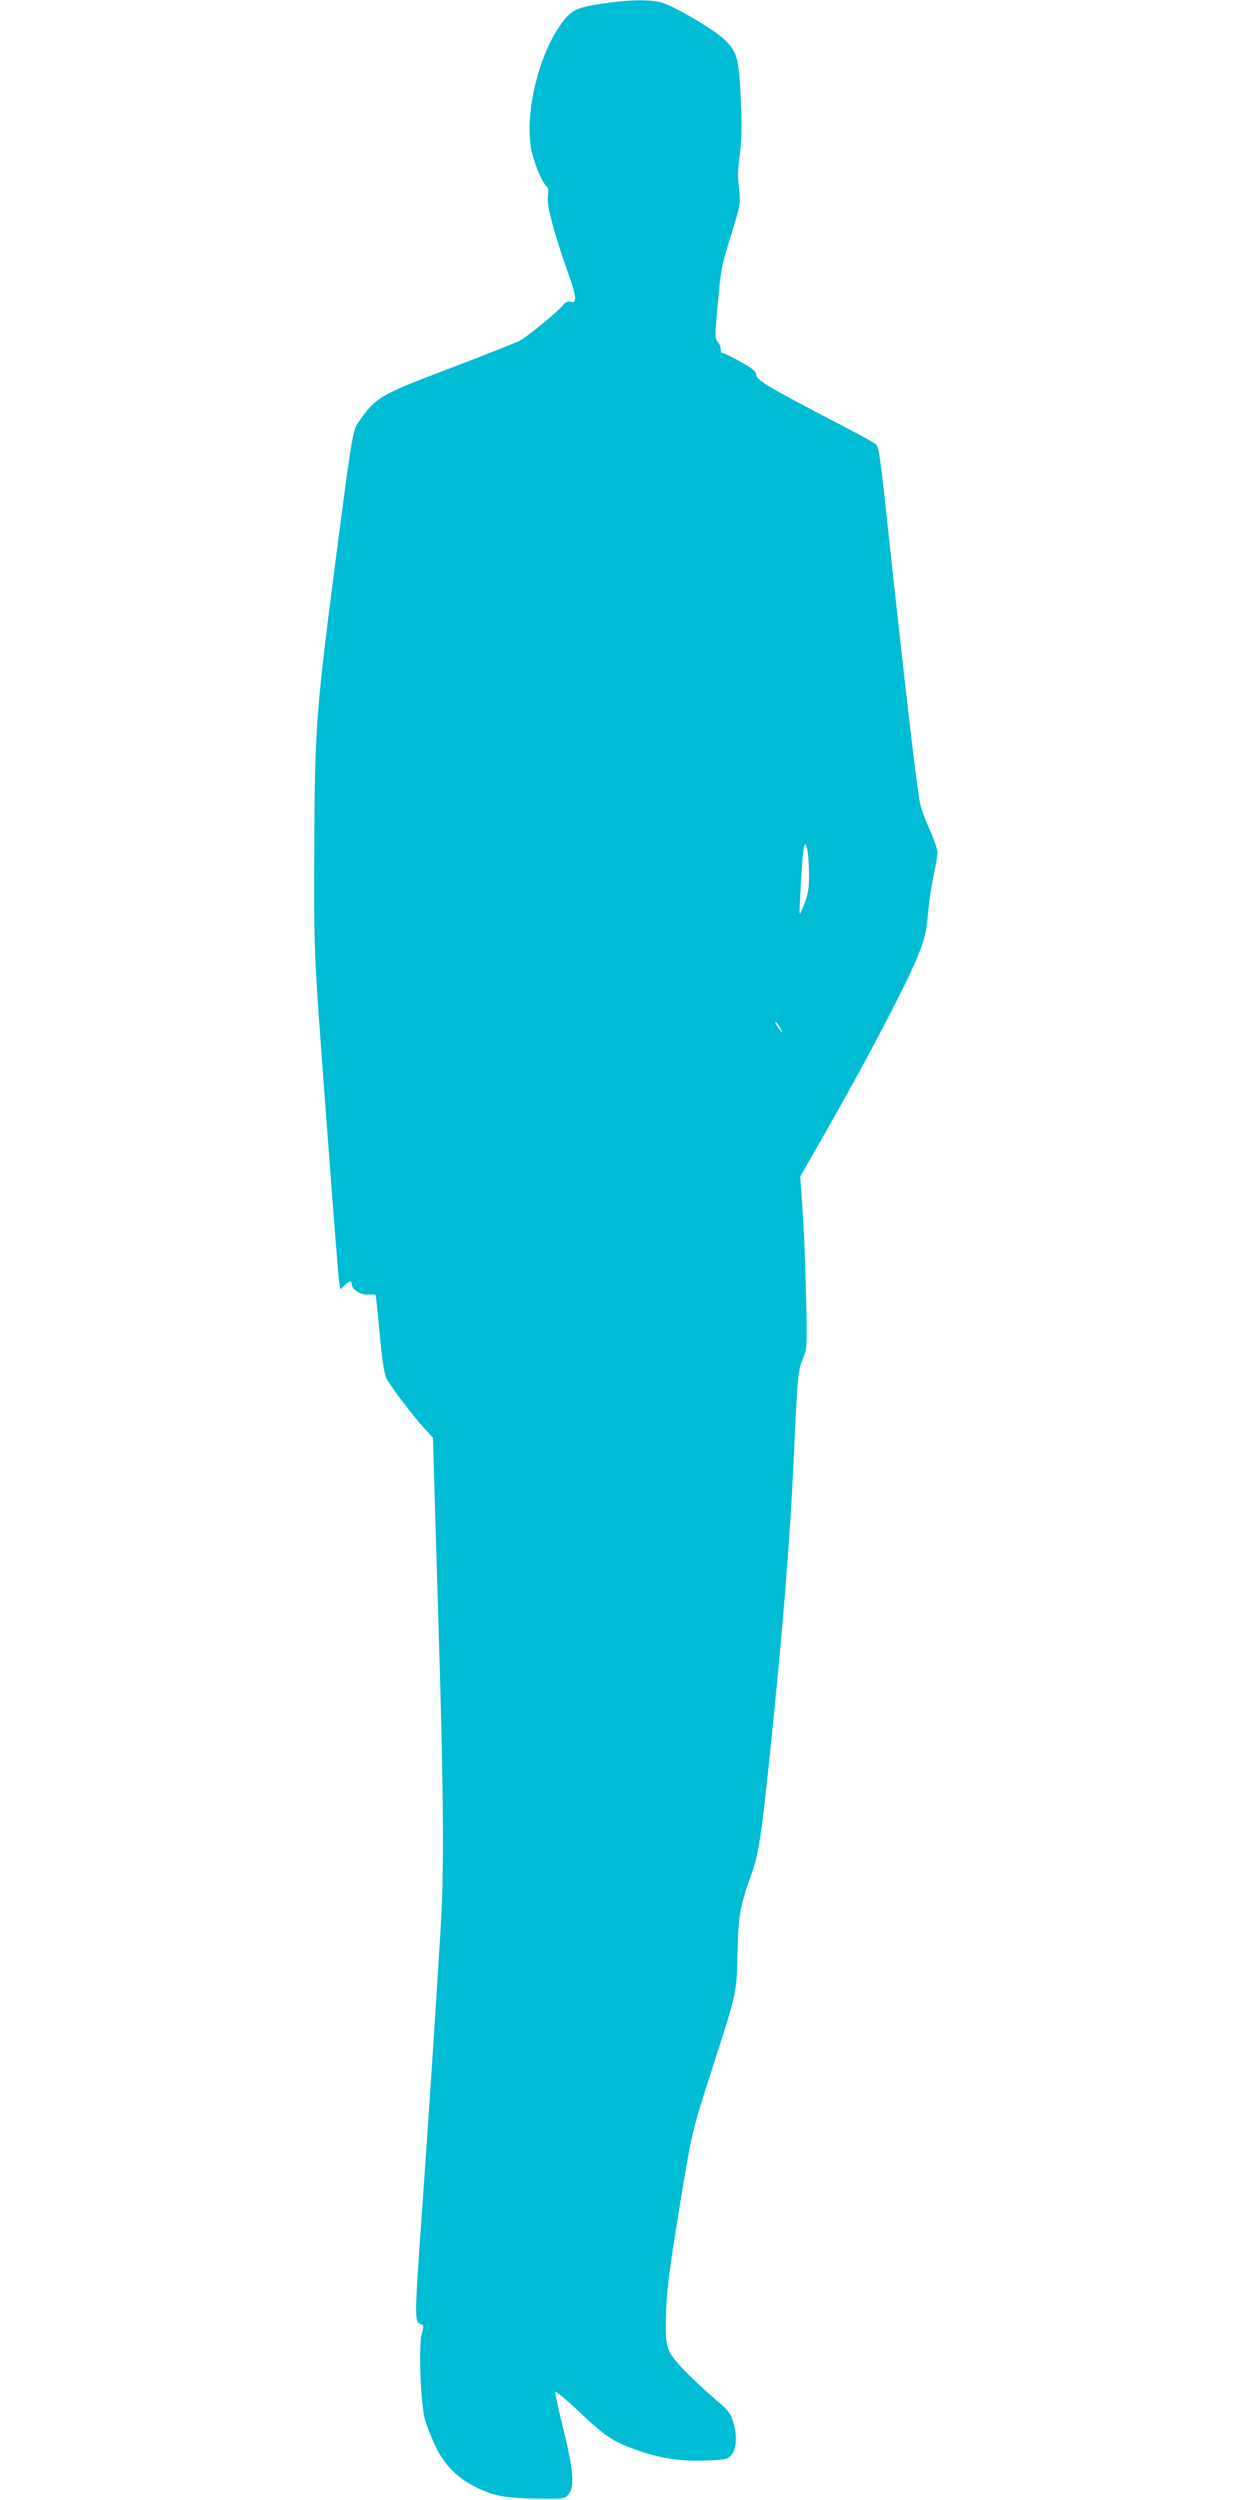 <?xml version="1.0" standalone="no"?>
<!DOCTYPE svg PUBLIC "-//W3C//DTD SVG 20010904//EN"
 "http://www.w3.org/TR/2001/REC-SVG-20010904/DTD/svg10.dtd">
<svg version="1.0" xmlns="http://www.w3.org/2000/svg"
 width="640pt" height="1280pt" viewBox="0 0 640 1280"
 preserveAspectRatio="xMidYMid meet">
<g transform="translate(0,1280) scale(0.1,-0.1)"
fill="#00bcd4" stroke="none">
<path d="M3080 12781 c-130 -20 -154 -32 -205 -101 -122 -166 -194 -482 -151
-663 16 -68 57 -160 76 -172 7 -4 9 -23 5 -48 -7 -47 31 -190 106 -401 42
-118 44 -152 10 -141 -11 3 -24 -1 -32 -11 -34 -41 -188 -168 -229 -189 -25
-12 -166 -68 -315 -125 -409 -155 -419 -160 -514 -298 -25 -36 -36 -107 -116
-727 -98 -758 -104 -837 -106 -1495 -2 -404 1 -497 24 -825 40 -552 96 -1294
103 -1344 l6 -43 22 21 c26 24 36 26 36 8 0 -28 46 -58 83 -55 20 1 38 0 40
-2 2 -3 11 -93 21 -199 13 -142 23 -205 36 -231 22 -42 144 -202 199 -260 l38
-41 7 -252 c4 -139 14 -470 22 -737 26 -850 28 -1234 10 -1525 -31 -507 -58
-917 -96 -1455 -40 -576 -40 -558 3 -573 6 -2 5 -17 -3 -42 -18 -54 -7 -358
15 -440 9 -33 34 -97 56 -142 45 -95 114 -164 213 -211 87 -42 142 -52 304
-55 140 -2 144 -1 163 22 32 39 25 124 -26 331 -25 101 -44 188 -42 194 2 5
54 -38 116 -96 135 -129 177 -157 286 -197 131 -47 228 -63 360 -59 101 3 117
5 136 24 29 30 35 97 15 167 -14 48 -25 64 -78 109 -134 115 -231 214 -250
257 -16 35 -20 64 -19 150 2 145 14 246 72 601 63 382 61 374 163 691 131 407
127 388 132 599 5 198 12 238 69 398 39 108 51 185 95 602 67 641 105 1110
125 1555 18 397 21 434 48 494 19 43 20 60 14 316 -3 148 -11 347 -18 441
l-12 170 60 105 c250 432 485 878 548 1038 29 74 39 115 46 200 5 58 18 148
29 199 11 51 20 104 20 118 0 15 -18 67 -40 116 -23 50 -45 112 -50 138 -18
94 -79 620 -160 1371 -42 395 -50 455 -67 466 -10 8 -99 56 -198 108 -345 179
-410 218 -413 245 -2 20 -20 34 -84 70 -45 25 -85 44 -90 42 -4 -1 -8 8 -8 20
0 12 -7 29 -16 39 -14 16 -14 33 1 191 17 190 18 195 77 383 37 120 40 136 33
200 -9 88 -9 81 5 202 8 71 9 154 2 280 -10 199 -18 225 -80 288 -51 51 -262
175 -325 192 -67 17 -165 15 -307 -6z m1062 -4451 c1 -76 -4 -107 -22 -153
-12 -32 -23 -57 -25 -55 -5 6 14 320 21 342 7 19 8 19 16 -9 5 -16 10 -73 10
-125z m-141 -805 c7 -13 3 -12 -10 5 -11 14 -21 30 -21 35 0 11 14 -7 31 -40z"/>
</g>
</svg>
